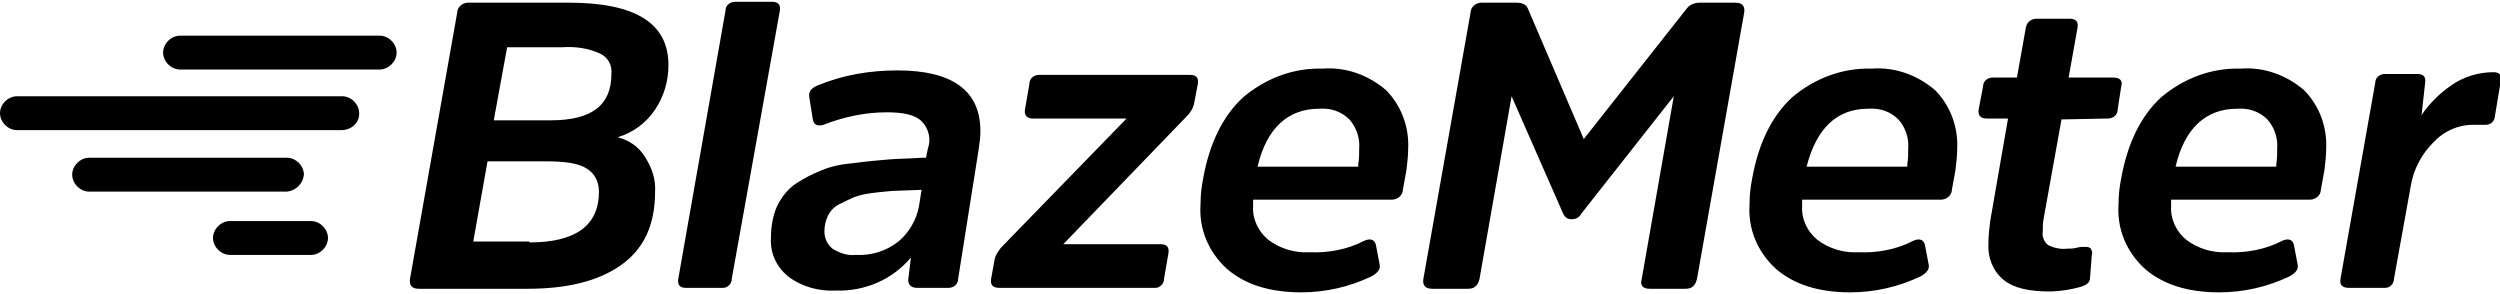 <svg id="Layer_1" version="1.1" viewBox="0 0 280.5 33" x="0" xmlns="http://www.w3.org/2000/svg" y="0"><style>.st0 fill:#FFFFFF;</style><path class="st0" d="M63.8.3H52.5c-.6 0-1.2.5-1.2 1.1L46 31.3c-.1.7.2 1.1 1 1.1h12.2c4.3 0 7.8-.8 10.4-2.6 2.6-1.8 3.9-4.5 3.9-8.3.1-1.4-.4-2.8-1.2-4-.7-1.1-1.8-1.8-3-2.1 1.7-.5 3.2-1.6 4.2-3.1s1.5-3.2 1.5-5c0-4.7-3.7-7-11.2-7zm-4.4 26.9v-.1h-6.3l1.6-9h6.5c2.1 0 3.7.2 4.6.8.9.5 1.4 1.5 1.4 2.6 0 3.8-2.6 5.7-7.8 5.7zm2.4-13.7h-6.4l1.5-8.2h6.2c1.4-.1 2.9.1 4.2.7.9.4 1.4 1.3 1.3 2.3 0 3.5-2.2 5.2-6.8 5.2zM86.6.2h-4.1c-.6 0-1.1.4-1.1 1l-5.3 30.1c-.1.7.2 1 .9 1h4.1c.6 0 1-.5 1-1l5.4-30.1c.1-.7-.2-1-.9-1zM100.7 7.9c-3.1 0-6.1.5-9 1.7-.7.3-1 .7-.9 1.3l.4 2.5c.1.6.5.8 1.2.6 2.3-.9 4.7-1.4 7.1-1.4 1.9 0 3.2.3 3.9 1 .8.8 1.1 2 .7 3.1l-.2 1h-.5c-1.4.1-2.7.1-3.8.2-1.1.1-2.4.2-3.8.4-1.2.1-2.4.3-3.6.8-1 .4-2 .9-2.9 1.5s-1.6 1.5-2.1 2.5c-.5 1.1-.7 2.4-.7 3.6-.1 1.7.6 3.2 1.9 4.3 1.6 1.2 3.5 1.7 5.4 1.6 3.2.1 6.3-1.2 8.4-3.7l-.3 2.5c0 .6.4.9 1 .9h3.5c.6 0 1.1-.4 1.1-1l2.3-14.5c.1-.7.2-1.4.2-2.1 0-4.5-3.1-6.8-9.3-6.8zm2.4 15.3c-.3 1.5-1.1 2.9-2.3 3.9-1.4 1.1-3.1 1.6-4.8 1.5-.9.1-1.8-.2-2.6-.7-.6-.5-.9-1.2-.9-1.9 0-.6.1-1.2.4-1.8.3-.6.7-1 1.3-1.3.6-.3 1.2-.6 1.7-.8.8-.3 1.6-.4 2.4-.5 1-.1 1.8-.2 2.4-.2l2.7-.1-.3 1.9zM133.5 8.4H116.6c-.6 0-1.1.4-1.1 1l-.5 2.9c-.1.6.2 1 .9 1h10.5l-14.1 14.5c-.3.4-.6.8-.7 1.3l-.4 2.2c-.1.7.2 1 1 1H129.6c.6 0 1-.5 1-1l.5-2.9c.1-.7-.2-1-.9-1h-10.9L133.2 13c.4-.4.7-.9.8-1.5l.4-2.1c.1-.7-.2-1-.9-1zM148.4 7.7c-3.3-.1-6.4 1.1-8.9 3.2-2.3 2.1-3.8 5.2-4.5 9.1-.2 1-.3 1.9-.3 2.9-.2 2.8.9 5.4 3 7.3 2 1.7 4.7 2.6 8.3 2.6 2.7 0 5.4-.6 7.9-1.8.7-.4 1-.8.9-1.3l-.4-2.1c-.1-.7-.6-.9-1.3-.6-1.9 1-4.1 1.4-6.2 1.3-1.6.1-3.3-.4-4.6-1.4-1.1-.9-1.8-2.3-1.7-3.8v-.7h15.6c.6 0 1.2-.5 1.2-1.1l.4-2.2c.1-.8.2-1.7.2-2.5.1-2.4-.8-4.8-2.5-6.5-2-1.7-4.5-2.6-7.1-2.4zm4 10.7v.3h-11.3c1-4.3 3.4-6.5 6.9-6.5 1.3-.1 2.5.3 3.4 1.2.8.9 1.2 2.1 1.1 3.3 0 .6 0 1.1-.1 1.7zM194.7.3h-4c-.5 0-1.1.2-1.4.6l-11.6 14.7L171.4.9c-.2-.4-.6-.6-1.3-.6h-3.9c-.6 0-1.2.5-1.2 1.1l-5.3 29.9c-.1.7.2 1.1 1 1.1h4c.7 0 1.1-.3 1.3-1.1l3.6-20.5 5.8 13.2c.2.4.5.6.9.6.5 0 .9-.2 1.1-.6l10.4-13.2-3.6 20.5c-.2.7.1 1.1.9 1.1h4c.7 0 1.1-.3 1.3-1.1l5.3-29.9c.1-.7-.2-1.1-1-1.1zM210 7.7c-3.3-.1-6.4 1.1-8.9 3.2-2.3 2.1-3.8 5.2-4.5 9.1-.2 1-.3 1.9-.3 2.9-.2 2.8.9 5.4 3 7.3 2 1.7 4.7 2.6 8.3 2.6 2.7 0 5.4-.6 7.9-1.8.7-.4 1-.8.9-1.3l-.4-2.1c-.1-.7-.6-.9-1.3-.6-1.9 1-4.1 1.4-6.2 1.3-1.6.1-3.3-.4-4.6-1.4-1.1-.9-1.8-2.3-1.7-3.8v-.7h15.6c.6 0 1.2-.5 1.2-1.1l.4-2.2c.1-.8.2-1.7.2-2.5.1-2.4-.8-4.8-2.5-6.5-2-1.7-4.5-2.6-7.1-2.4zm4 10.7v.3h-11.3c1.1-4.3 3.4-6.5 6.9-6.5 1.3-.1 2.5.3 3.4 1.2.8.9 1.2 2.1 1.1 3.3 0 .6 0 1.1-.1 1.7zM237.1 8.7h-5l1-5.6c.1-.7-.2-1-.9-1h-3.7c-.6 0-1.1.4-1.2 1l-1 5.6h-2.7c-.6 0-1.1.4-1.1 1l-.5 2.6c-.1.6.2 1 .9 1h2.4l-2 11.5c-.1.8-.2 1.7-.2 2.5-.1 1.6.5 3.1 1.7 4.1 1.1.9 2.8 1.3 5.1 1.3 1.2 0 2.4-.2 3.5-.5.7-.2 1.1-.5 1.1-1l.2-2.6c.1-.2 0-.5-.1-.7-.2-.2-.4-.2-.7-.2s-.6 0-.9.1c-.4.1-.7.1-1.1.1-.7.1-1.5-.1-2.1-.4-.5-.4-.7-1-.6-1.6 0-.5 0-.9.1-1.4l2-11.1 5.1-.1h.1c.6 0 1.1-.4 1.1-1l.4-2.6c.2-.6-.1-1-.9-1zM251.4 7.7c-3.3-.1-6.4 1.1-8.9 3.2-2.3 2.1-3.8 5.2-4.5 9.1-.2 1-.3 1.9-.3 2.9-.2 2.8.9 5.4 3 7.3 2 1.7 4.7 2.6 8.3 2.6 2.7 0 5.4-.6 7.9-1.8.7-.4 1-.8.9-1.3l-.4-2.1c-.1-.7-.6-.9-1.3-.6-1.9 1-4.1 1.4-6.2 1.3-1.6.1-3.3-.4-4.6-1.4-1.1-.9-1.8-2.3-1.7-3.8v-.7h15.6c.6 0 1.2-.5 1.2-1.1l.4-2.2c.1-.8.2-1.7.2-2.5.1-2.4-.8-4.8-2.5-6.5-2-1.7-4.5-2.6-7.1-2.4zm4 10.7v.3h-11.3c1-4.3 3.4-6.5 6.9-6.5 1.3-.1 2.5.3 3.4 1.2.8.9 1.2 2.1 1.1 3.3 0 .6 0 1.1-.1 1.7zM279.8 8.1c-1.7 0-3.4.5-4.8 1.5-1.3.9-2.4 2-3.3 3.3l.4-3.6c.1-.7-.2-1-.9-1h-3.6c-.6 0-1.1.4-1.1 1l-3.9 22c-.1.7.2 1 1 1h4c.6 0 1-.5 1-1l1.9-10.5c.3-1.8 1.2-3.5 2.5-4.8 1.2-1.3 2.8-2 4.5-2h1.4c.5 0 .9-.3 1-.8l.7-4.2c.1-.6-.2-.9-.8-.9z"/><g><path class="st0" d="M38.4 10.8H1.9c-1 0-1.9.9-1.9 1.9s.9 1.9 1.9 1.9h36.4c1.1 0 2-.8 2-1.8v-.1c0-1-.9-1.9-1.9-1.9zM42.6 4H20.2c-1 0-1.9.9-1.9 1.9s.9 1.9 1.9 1.9h22.4c1 0 1.9-.9 1.9-1.9S43.6 4 42.6 4zM34.9 24.8h-9.1c-1 0-1.9.9-1.9 1.9s.9 1.9 1.9 1.9h9.1c1 0 1.9-.9 1.9-1.9 0-1-.9-1.9-1.9-1.9zM34.1 19.6c0-1-.9-1.9-1.9-1.9H10c-1 0-1.9.9-1.9 1.9s.9 1.9 1.9 1.9h22.2c1-.1 1.8-.9 1.9-1.9z"/></g></svg>